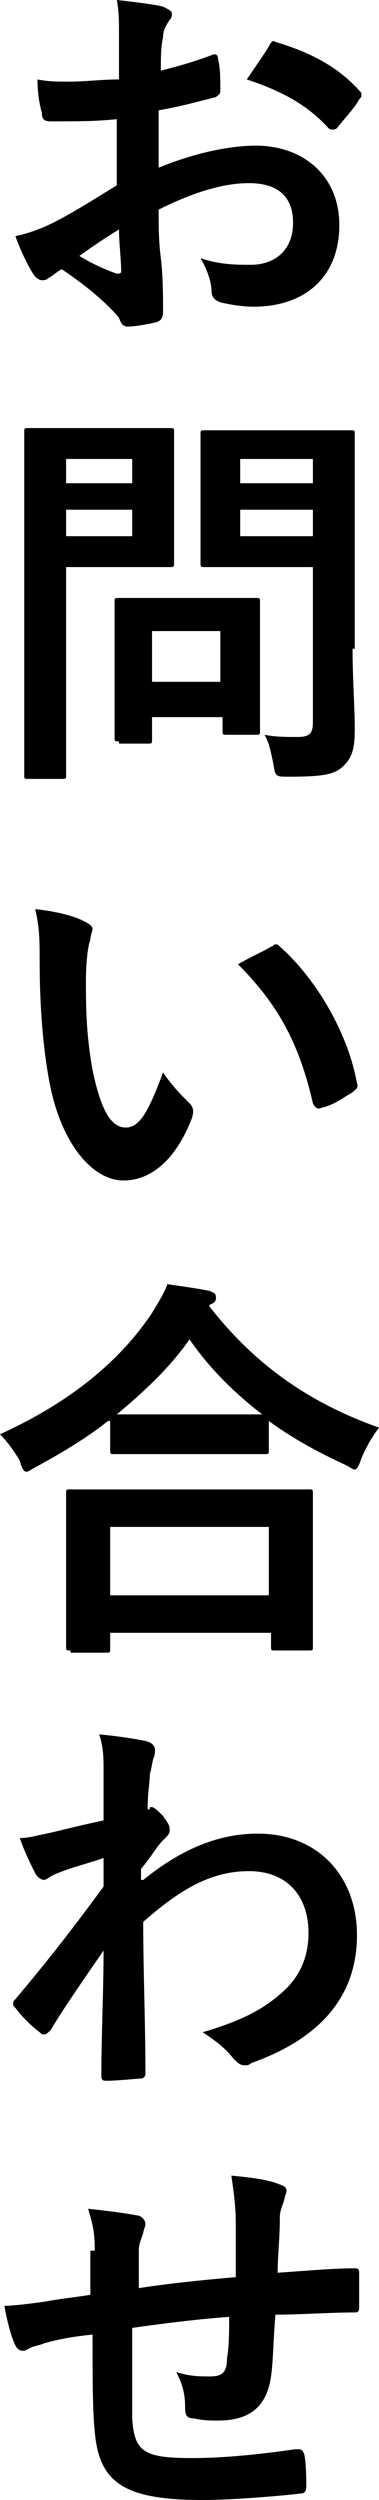 <!-- Generator: Adobe Illustrator 23.0.3, SVG Export Plug-In  -->
<svg version="1.1" xmlns="http://www.w3.org/2000/svg" xmlns:xlink="http://www.w3.org/1999/xlink" x="0px" y="0px" width="17.2px"
	 height="113.3px" viewBox="0 0 17.2 113.3" style="enable-background:new 0 0 17.2 113.3;" xml:space="preserve">
<defs>
</defs>
<g>
	<path d="M5.3,5.4c-0.9,0.1-1.8,0.1-3,0.1C2,5.5,1.9,5.4,1.9,5.1C1.8,4.8,1.7,4.2,1.7,3.6c0.5,0.1,0.9,0.1,1.4,0.1
		c0.8,0,1.5-0.1,2.3-0.1c0-0.6,0-1.3,0-2.1c0-0.5,0-1-0.1-1.5c0.9,0.1,1.7,0.2,2.1,0.3c0.2,0.1,0.4,0.2,0.4,0.3c0,0.1,0,0.2-0.1,0.3
		C7.5,1.2,7.4,1.4,7.4,1.7C7.3,2.1,7.3,2.6,7.3,3.2C8.1,3,8.8,2.8,9.6,2.5c0.2-0.1,0.3,0,0.3,0.2C10,3.1,10,3.6,10,4.1
		c0,0.2-0.1,0.2-0.2,0.3C8.6,4.7,8.3,4.8,7.2,5c0,0.9,0,1.7,0,2.6c1.7-0.7,3.3-1,4.4-1c2.2,0,3.8,1.4,3.8,3.6c0,2.3-1.5,3.7-3.9,3.7
		c-0.5,0-1.1-0.1-1.5-0.2c-0.3-0.1-0.4-0.3-0.4-0.5c0-0.4-0.2-1-0.5-1.5C10,12,10.7,12,11.4,12c1,0,1.9-0.6,1.9-1.9
		c0-1.2-0.7-1.8-2-1.8c-1,0-2.3,0.3-4.1,1.2c0,0.8,0,1.4,0.1,2.2c0.1,0.8,0.1,1.9,0.1,2.3c0,0.3,0,0.5-0.3,0.6
		c-0.4,0.1-1,0.2-1.3,0.2c-0.2,0-0.3-0.1-0.4-0.4C4.9,13.8,4,13,2.8,12.2c-0.2,0.1-0.4,0.3-0.6,0.4c-0.1,0.1-0.2,0.1-0.3,0.1
		c-0.1,0-0.3-0.1-0.4-0.3c-0.2-0.3-0.6-1.1-0.8-1.7c0.5-0.1,1.1-0.3,1.7-0.6C3.2,9.7,4,9.2,5.3,8.4V5.4z M3.6,11.6
		c0.5,0.3,1.1,0.6,1.7,0.8c0.1,0,0.2,0,0.2-0.1c0-0.5-0.1-1.3-0.1-1.9C4.9,10.7,4.3,11.1,3.6,11.6z M12.2,2.1
		c0.1-0.2,0.2-0.3,0.3-0.2c1.7,0.5,2.9,1.2,3.8,2.2c0.1,0.1,0.1,0.1,0.1,0.2c0,0.1,0,0.1-0.1,0.2c-0.2,0.4-0.7,0.9-1,1.3
		c-0.1,0.1-0.3,0.1-0.4,0c-1-1.1-2.2-1.7-3.7-2.2C11.6,3,11.9,2.6,12.2,2.1z"/>
	<path d="M5.9,19.4c1.2,0,1.7,0,1.8,0c0.2,0,0.2,0,0.2,0.2c0,0.1,0,0.6,0,1.8v2.3c0,1.1,0,1.7,0,1.8c0,0.2,0,0.2-0.2,0.2
		c-0.1,0-0.6,0-1.8,0H3v5.6c0,2.5,0,3.7,0,3.8c0,0.2,0,0.2-0.2,0.2H1.3c-0.2,0-0.2,0-0.2-0.2c0-0.1,0-1.4,0-3.8v-7.8
		c0-2.5,0-3.7,0-3.9c0-0.2,0-0.2,0.2-0.2c0.1,0,0.8,0,2.1,0H5.9z M3,20.8v1.1H6v-1.1H3z M6,23.1H3v1.2H6V23.1z M5.4,33.6
		c-0.2,0-0.2,0-0.2-0.2c0-0.1,0-0.6,0-2.9v-1.3c0-1.3,0-1.8,0-1.9c0-0.2,0-0.2,0.2-0.2c0.1,0,0.6,0,1.9,0h2.4c1.4,0,1.8,0,1.9,0
		c0.2,0,0.2,0,0.2,0.2c0,0.1,0,0.6,0,1.6v1.4c0,2.3,0,2.7,0,2.8c0,0.2,0,0.2-0.2,0.2h-1.3c-0.2,0-0.2,0-0.2-0.2v-0.6H6.9v1
		c0,0.2,0,0.2-0.2,0.2H5.4z M6.9,30.9H10v-2.3H6.9V30.9z M16,29.4c0,1.3,0.1,2.7,0.1,3.6c0,0.9-0.1,1.3-0.5,1.7
		c-0.4,0.4-0.9,0.5-2.5,0.5c-0.6,0-0.6,0-0.7-0.6c-0.1-0.5-0.2-1-0.4-1.3c0.5,0.1,1,0.1,1.5,0.1c0.6,0,0.7-0.2,0.7-0.7v-7h-2.9
		c-1.4,0-1.9,0-2,0c-0.2,0-0.2,0-0.2-0.2c0-0.1,0-0.5,0-1.6v-2.6c0-1.1,0-1.5,0-1.6c0-0.2,0-0.2,0.2-0.2c0.1,0,0.6,0,2,0h2.6
		c1.4,0,1.9,0,2,0c0.2,0,0.2,0,0.2,0.2c0,0.1,0,0.9,0,2.4V29.4z M10.9,20.8v1.1h3.3v-1.1H10.9z M14.2,24.3v-1.2h-3.3v1.2H14.2z"/>
	<path d="M3.9,41.8c0.2,0.1,0.3,0.2,0.3,0.3c0,0.1-0.1,0.3-0.1,0.5c-0.1,0.2-0.2,1-0.2,1.8c0,1.2,0,2.4,0.3,4.1
		c0.3,1.4,0.7,2.6,1.5,2.6c0.6,0,1-0.6,1.7-2.5c0.4,0.6,0.8,1,1.2,1.4c0.2,0.2,0.2,0.4,0.1,0.7c-0.7,1.8-1.8,2.8-3.1,2.8
		c-1.4,0-2.9-1.7-3.4-4.7c-0.3-1.7-0.4-3.6-0.4-5.2c0-1,0-1.5-0.2-2.4C2.5,41.3,3.4,41.5,3.9,41.8z M12.3,42.9
		c0.1,0,0.1-0.1,0.2-0.1c0.1,0,0.1,0,0.2,0.1c1.6,1.4,3.1,3.9,3.5,6.2c0.1,0.2-0.1,0.3-0.2,0.4c-0.5,0.3-0.9,0.6-1.4,0.7
		c-0.2,0.1-0.3,0-0.4-0.2c-0.6-2.6-1.5-4.4-3.4-6.3C11.5,43.3,12,43.1,12.3,42.9z"/>
	<path d="M4.9,64.4c-1,0.8-2.2,1.5-3.3,2.1c-0.2,0.1-0.3,0.2-0.4,0.2c-0.1,0-0.2-0.1-0.3-0.5C0.6,65.7,0.3,65.3,0,65
		c3.3-1.5,5.5-3.4,6.9-5.5c0.3-0.5,0.5-0.8,0.7-1.3c0.7,0.1,1.4,0.2,1.9,0.3c0.2,0.1,0.3,0.1,0.3,0.3c0,0.1,0,0.2-0.2,0.3
		c-0.1,0-0.1,0.1-0.1,0.1c2.1,2.7,4.6,4.4,7.7,5.5c-0.3,0.4-0.6,0.9-0.8,1.4c-0.1,0.3-0.2,0.5-0.3,0.5c-0.1,0-0.2-0.1-0.4-0.2
		c-1.3-0.6-2.4-1.2-3.5-2v1.3c0,0.2,0,0.2-0.2,0.2c-0.1,0-0.6,0-2,0H7.2c-1.4,0-1.9,0-2,0c-0.2,0-0.2,0-0.2-0.2V64.4z M3.2,74.8
		c-0.2,0-0.2,0-0.2-0.2c0-0.1,0-0.6,0-3.2v-1.5c0-1.5,0-2.1,0-2.2c0-0.2,0-0.2,0.2-0.2c0.1,0,0.7,0,2.5,0h5.8c1.7,0,2.4,0,2.5,0
		c0.2,0,0.2,0,0.2,0.2c0,0.1,0,0.6,0,1.9v1.8c0,2.6,0,3.1,0,3.2c0,0.2,0,0.2-0.2,0.2h-1.5c-0.2,0-0.2,0-0.2-0.2V74H5v0.7
		c0,0.2,0,0.2-0.2,0.2H3.2z M5,72.3h7.2v-3.1H5V72.3z M10,64.1c1.1,0,1.6,0,1.9,0c-1.3-1-2.4-2.1-3.3-3.4c-0.9,1.3-2.1,2.4-3.3,3.4
		c0.2,0,0.7,0,1.9,0H10z"/>
	<path d="M6.5,85.2c1.6-1.3,3.3-2.1,5.2-2.1c2.7,0,4.5,1.9,4.5,4.6c0,2.8-1.7,4.7-4.8,5.8c-0.1,0.1-0.2,0.1-0.3,0.1
		c-0.2,0-0.3-0.1-0.5-0.3c-0.4-0.5-0.8-0.8-1.4-1.2c1.7-0.5,2.7-1,3.6-1.8c0.8-0.7,1.2-1.6,1.2-2.7c0-1.7-1-2.8-2.7-2.8
		c-1.7,0-3.1,0.8-4.8,2.3c0,2.3,0.1,4.5,0.1,6.9c0,0.1-0.1,0.2-0.2,0.2c-0.2,0-1,0.1-1.6,0.1c-0.2,0-0.2-0.1-0.2-0.3
		c0-1.8,0.1-3.7,0.1-5.6c-0.9,1.3-1.8,2.6-2.4,3.6c-0.1,0.1-0.2,0.2-0.3,0.2c-0.1,0-0.1,0-0.2-0.1C1.4,91.8,1,91.4,0.7,91
		c-0.1-0.1-0.1-0.1-0.1-0.2c0-0.1,0-0.1,0.1-0.2c1.6-1.9,2.6-3.2,4-5.1c0-0.5,0-0.9,0-1.3c-0.5,0.2-1.4,0.4-2.1,0.7
		c-0.3,0.1-0.5,0.3-0.6,0.3c-0.1,0-0.3-0.1-0.4-0.3c-0.2-0.4-0.5-1-0.7-1.6c0.4,0,0.7-0.1,1.2-0.2c0.5-0.1,1.2-0.3,2.6-0.6
		c0-0.8,0-1.6,0-2.3c0-0.5,0-1-0.2-1.6c1,0.1,1.6,0.2,2.1,0.3C7,79,7.1,79.2,7,79.6c-0.1,0.2-0.1,0.5-0.2,0.8c0,0.4-0.1,0.8-0.1,1.6
		c0.1,0,0.1,0,0.1-0.1c0,0,0.1,0,0.1,0c0.1,0,0.3,0.2,0.5,0.4c0.2,0.3,0.3,0.4,0.3,0.6s0,0.2-0.3,0.5c-0.3,0.3-0.5,0.7-1,1.3V85.2z"
		/>
	<path d="M4.3,102c0-0.9-0.1-1.2-0.3-1.9c0.9,0.1,1.7,0.2,2.2,0.3c0.2,0,0.4,0.2,0.4,0.4c0,0.1-0.1,0.3-0.1,0.4
		c-0.1,0.3-0.2,0.5-0.2,0.8c0,0.4,0,1.1,0,1.7c1.2-0.2,3.2-0.4,4.4-0.5c0-0.9,0-1.9,0-2.5c0-0.7-0.1-1.4-0.2-2.1
		c1.1,0.1,1.7,0.2,2.2,0.4c0.3,0.1,0.3,0.2,0.3,0.3c0,0.1-0.1,0.3-0.1,0.4c-0.1,0.3-0.2,0.5-0.2,0.8c0,1-0.1,1.7-0.1,2.5
		c1.5-0.1,2.5-0.2,3.5-0.2c0.1,0,0.2,0,0.2,0.2c0,0.5,0,1,0,1.5c0,0.2,0,0.3-0.2,0.3c-1.2,0-2.4,0.1-3.6,0.1
		c-0.1,1.2-0.1,2.1-0.2,2.8c-0.2,1.4-1,2-2.4,2c-0.3,0-0.7,0-1.1-0.1c-0.3,0-0.4-0.1-0.4-0.5c0-0.6-0.1-1-0.4-1.6
		c0.6,0.2,1.1,0.2,1.5,0.2c0.5,0,0.8-0.1,0.8-0.8c0.1-0.6,0.1-1.2,0.1-1.9c-1.4,0.1-3,0.3-4.4,0.5c0,2,0,3,0,4.1
		c0.1,1.5,0.5,1.8,2.7,1.8c1.6,0,3.3-0.2,4.7-0.4c0.3,0,0.3,0,0.4,0.2c0.1,0.4,0.1,1.2,0.1,1.5c0,0.2-0.1,0.3-0.2,0.3
		c-0.8,0.1-3.1,0.3-4.5,0.3c-3.6,0-4.7-0.8-4.9-3.1c-0.1-1-0.1-2.5-0.1-4.4c-0.9,0.1-1.5,0.2-2.2,0.4c-0.2,0.1-0.5,0.1-0.8,0.3
		c-0.2,0.1-0.4,0-0.5-0.2c-0.2-0.4-0.4-1.2-0.5-1.8c0.4,0,1.2-0.1,1.9-0.2c0.5-0.1,1.4-0.2,2-0.3V102z"/>
</g>
</svg>
